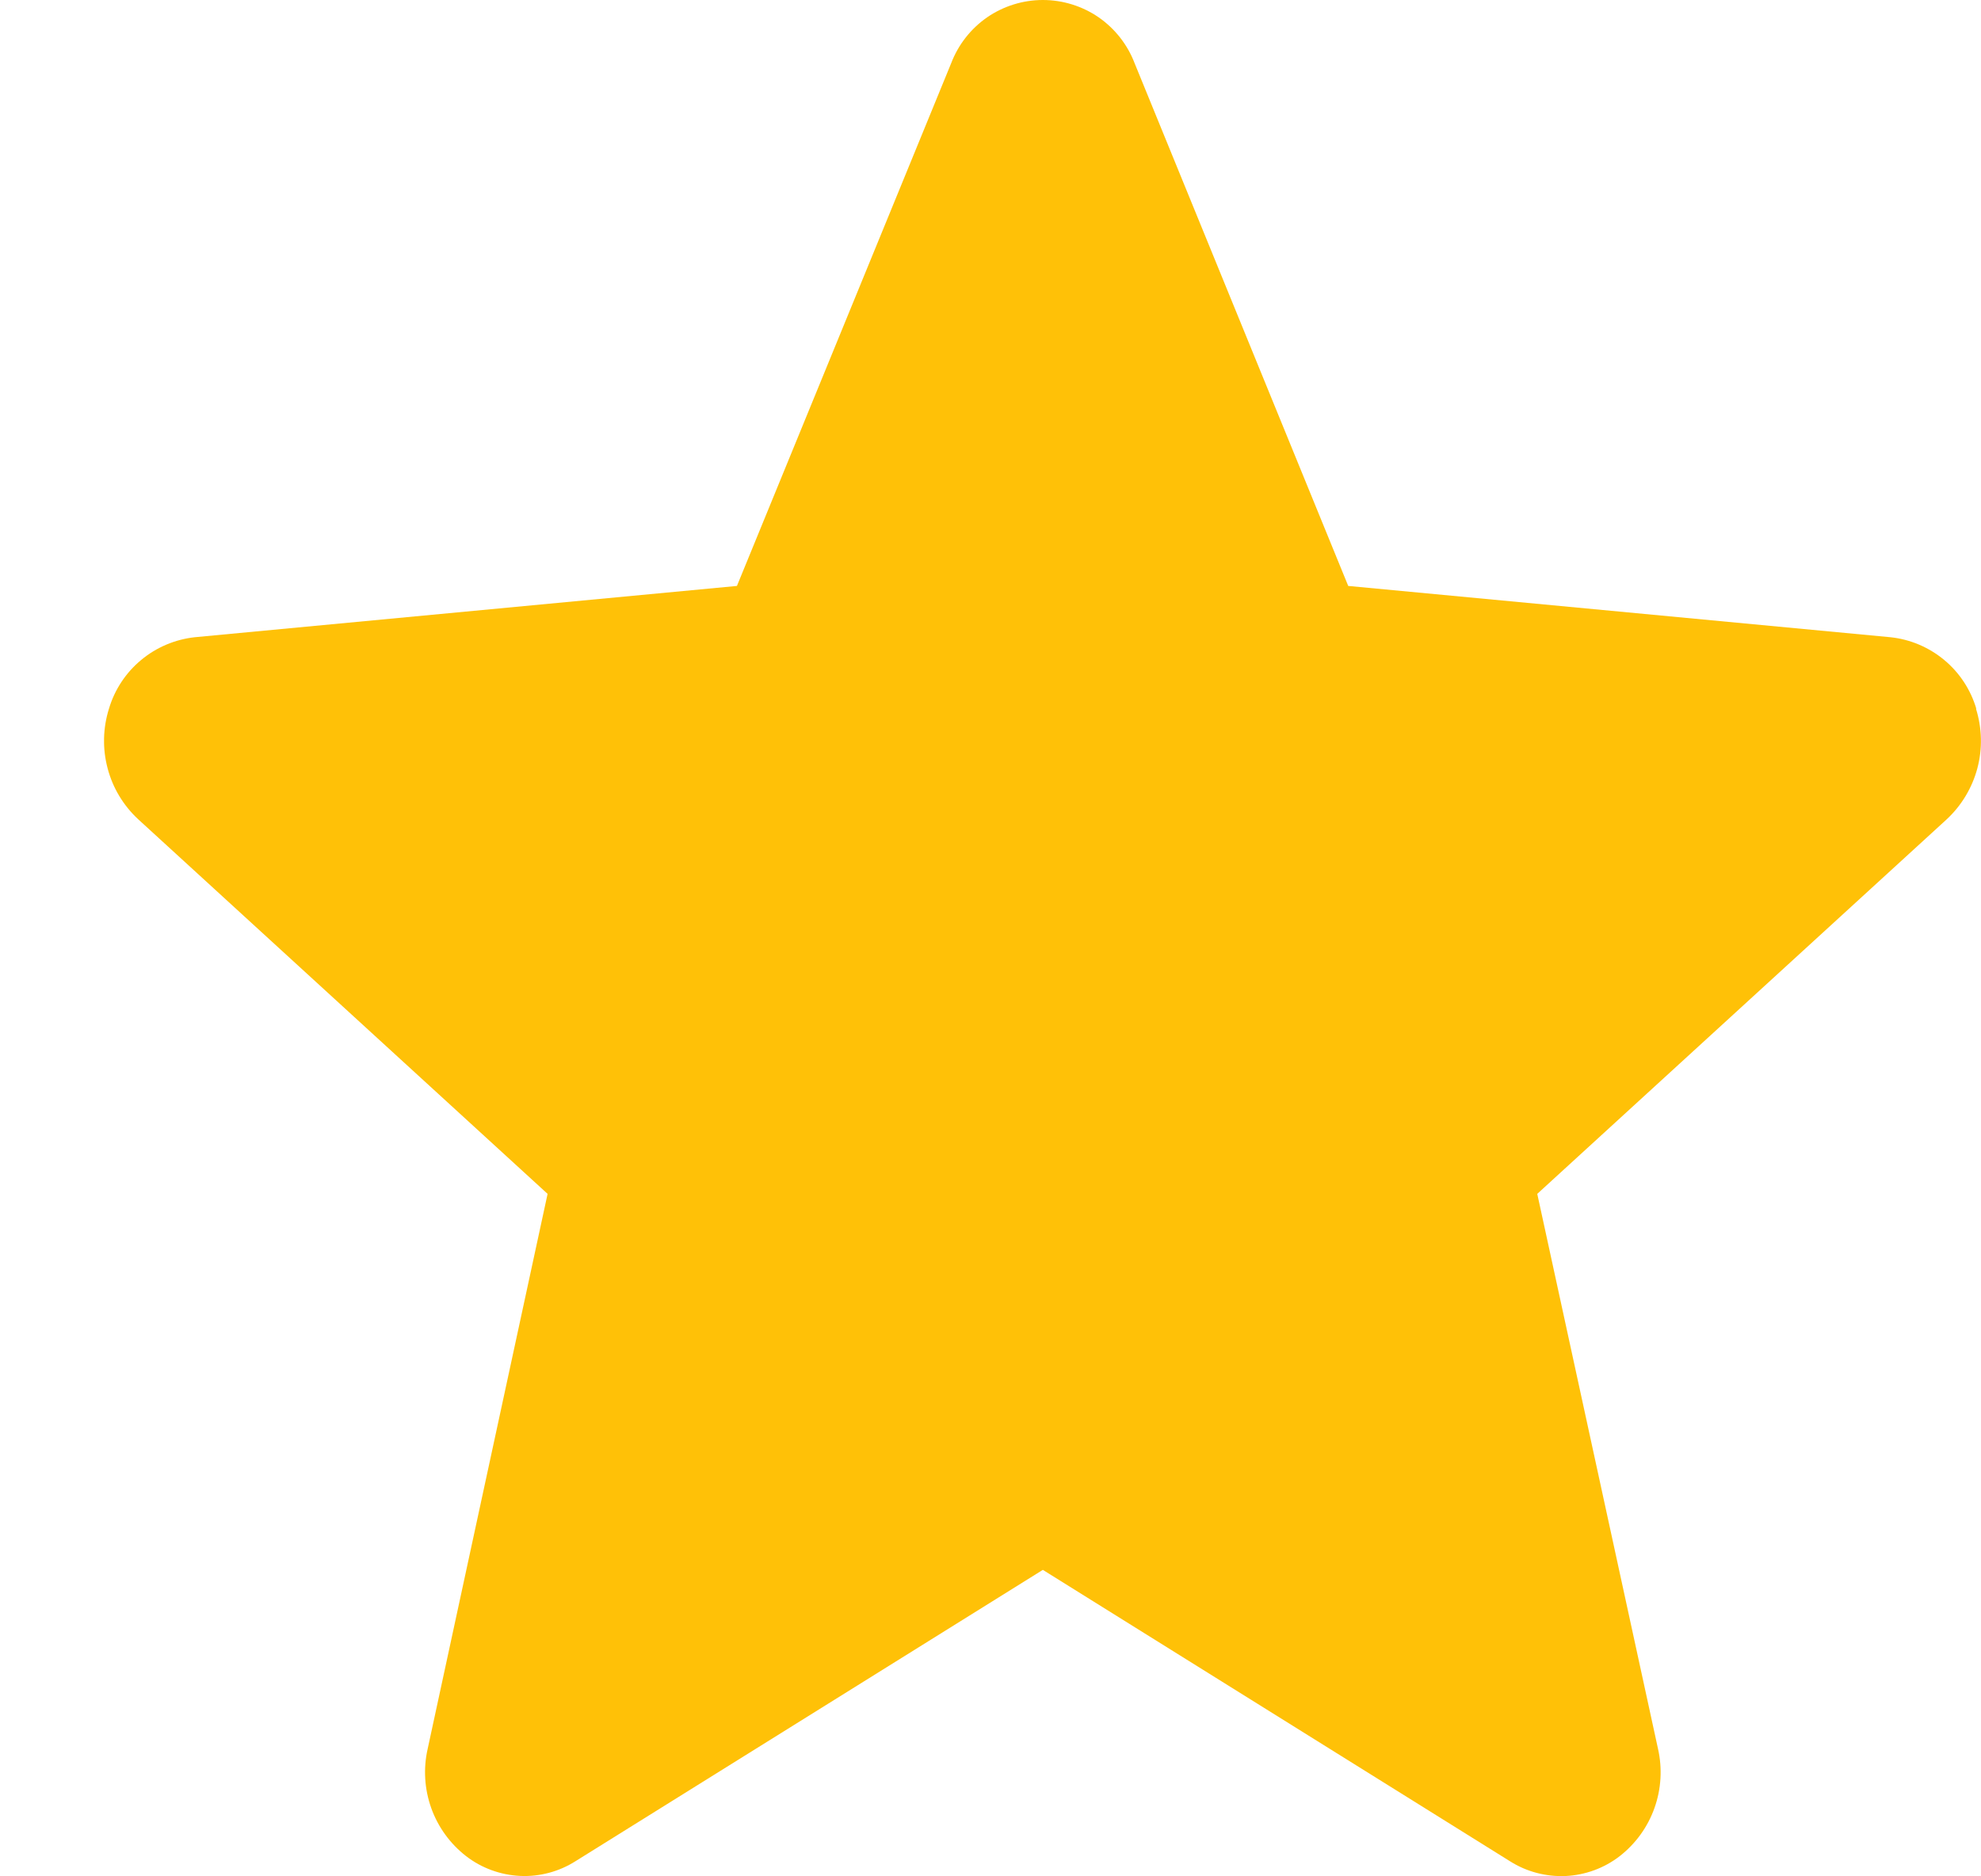 <svg width="19" height="18" viewBox="0 0 19 18" fill="none" xmlns="http://www.w3.org/2000/svg">
<g clip-path="url(#clip0_56_2167)">
<path d="M18.955 6.799C18.901 6.616 18.794 6.453 18.647 6.331C18.5 6.209 18.321 6.133 18.131 6.113L12.931 5.621L10.882 0.606C10.814 0.428 10.694 0.275 10.537 0.166C10.38 0.058 10.193 0 10.002 0C9.812 0 9.625 0.058 9.468 0.166C9.311 0.275 9.191 0.428 9.123 0.606L7.068 5.621L1.868 6.113C1.678 6.134 1.499 6.21 1.353 6.332C1.206 6.454 1.099 6.617 1.045 6.799C0.987 6.984 0.982 7.182 1.032 7.37C1.081 7.558 1.183 7.727 1.325 7.859L5.252 11.453L4.102 16.776C4.059 16.965 4.071 17.163 4.136 17.345C4.201 17.527 4.317 17.687 4.47 17.806C4.619 17.921 4.8 17.987 4.988 17.996C5.176 18.005 5.362 17.955 5.521 17.854L10.002 15.06L14.482 17.855C14.641 17.956 14.828 18.005 15.016 17.997C15.204 17.988 15.385 17.922 15.534 17.807C15.687 17.688 15.803 17.528 15.868 17.345C15.933 17.163 15.945 16.965 15.902 16.776L14.744 11.453L18.671 7.86C18.813 7.728 18.915 7.558 18.965 7.371C19.015 7.183 19.01 6.985 18.952 6.799H18.955Z" fill="#FFC107"/>
</g>
<defs>
<clipPath id="clip0_56_2167">
<rect width="18.002" height="17.998" fill="white" transform="translate(0.998)"/>
</clipPath>
</defs>
</svg>
